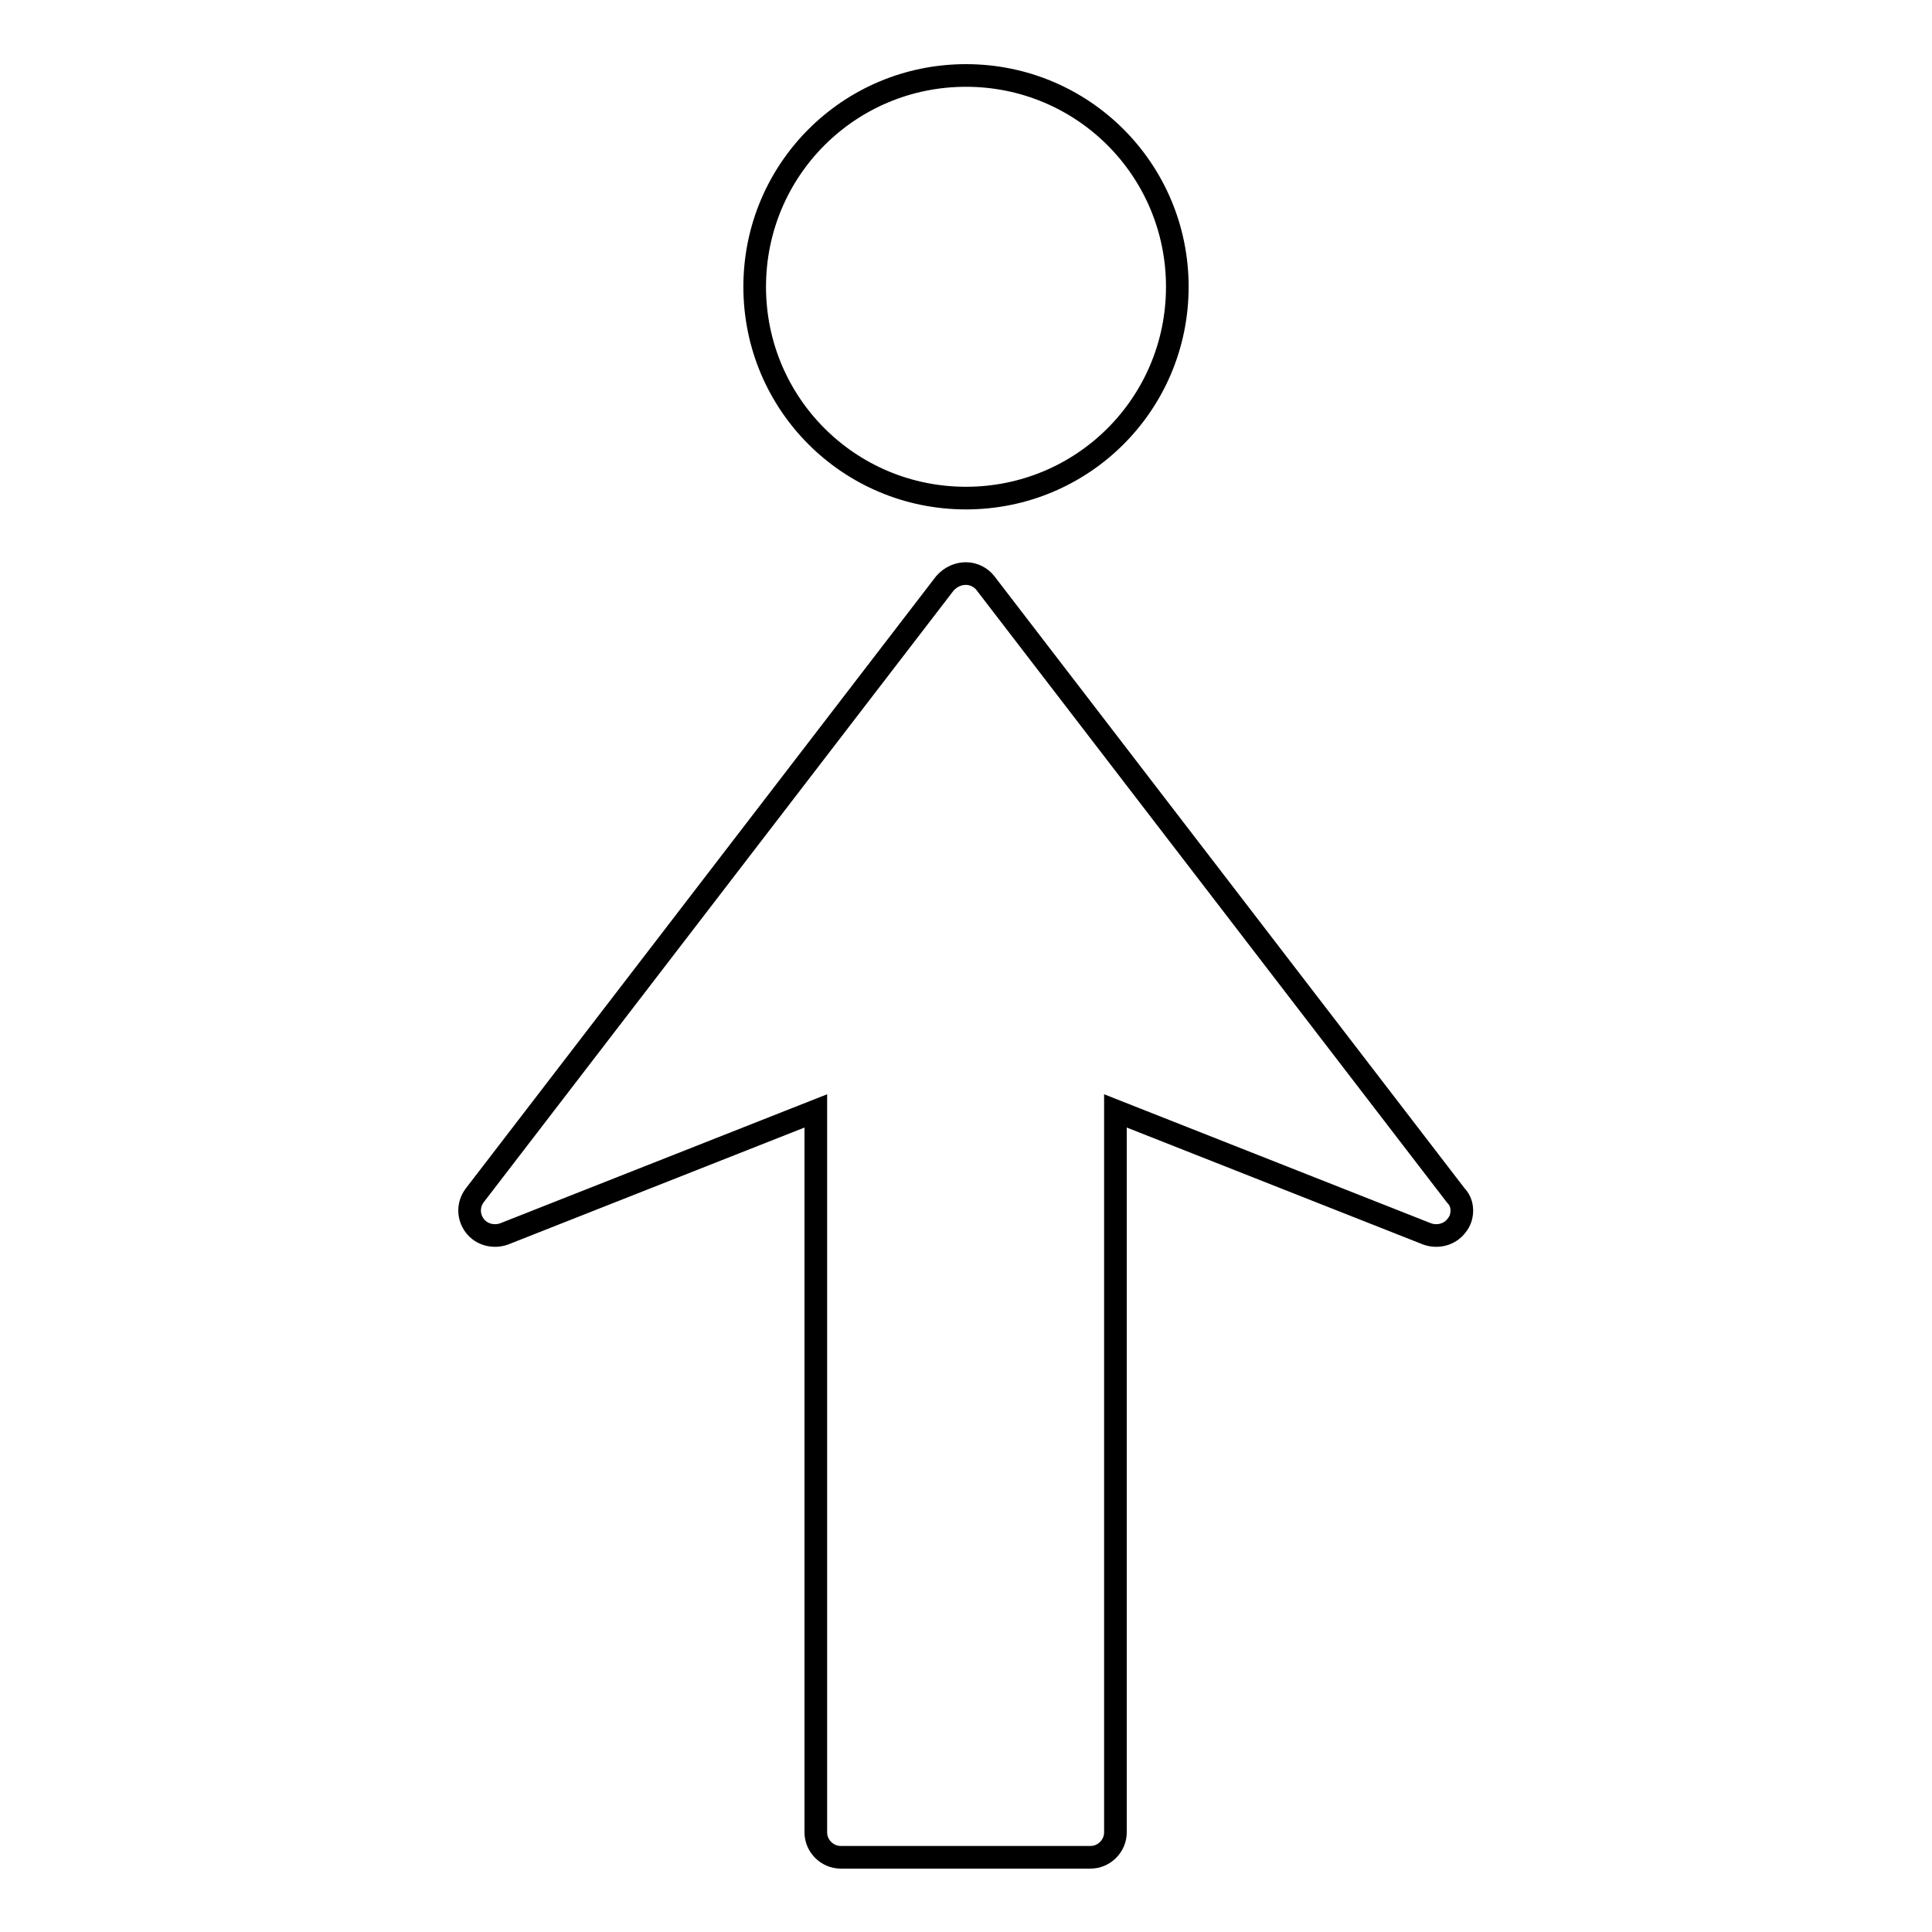 <?xml version="1.0" encoding="utf-8"?>
<!-- Svg Vector Icons : http://www.onlinewebfonts.com/icon -->
<!DOCTYPE svg PUBLIC "-//W3C//DTD SVG 1.1//EN" "http://www.w3.org/Graphics/SVG/1.1/DTD/svg11.dtd">
<svg version="1.1" xmlns="http://www.w3.org/2000/svg" xmlns:xlink="http://www.w3.org/1999/xlink" x="0px" y="0px" viewBox="0 0 256 256" enable-background="new 0 0 256 256" xml:space="preserve">
<g> <path stroke-width="3" fill-opacity="0" stroke="#000000"  d="M193.7,160.4c0,0.7-0.2,1.4-0.7,2c-0.9,1.2-2.5,1.6-3.9,1.1l-41.3-16.3v95.6c0,1.8-1.5,3.3-3.3,3.3h-33.1 c-1.8,0-3.3-1.5-3.3-3.3v-95.6l-41.3,16.3c-1.4,0.5-3,0.1-3.9-1.1c-0.9-1.2-0.9-2.8,0-4l62.3-81.1C126,76.4,127,76,128,76 c1,0,2,0.5,2.6,1.3l62.3,81.1C193.4,158.9,193.7,159.6,193.7,160.4z M128,10c-15.5,0-28,12.5-28,28c0,15.5,12.5,28,28,28 c15.5,0,28-12.5,28-28C156,22.5,143.5,10,128,10z"/></g>
</svg>